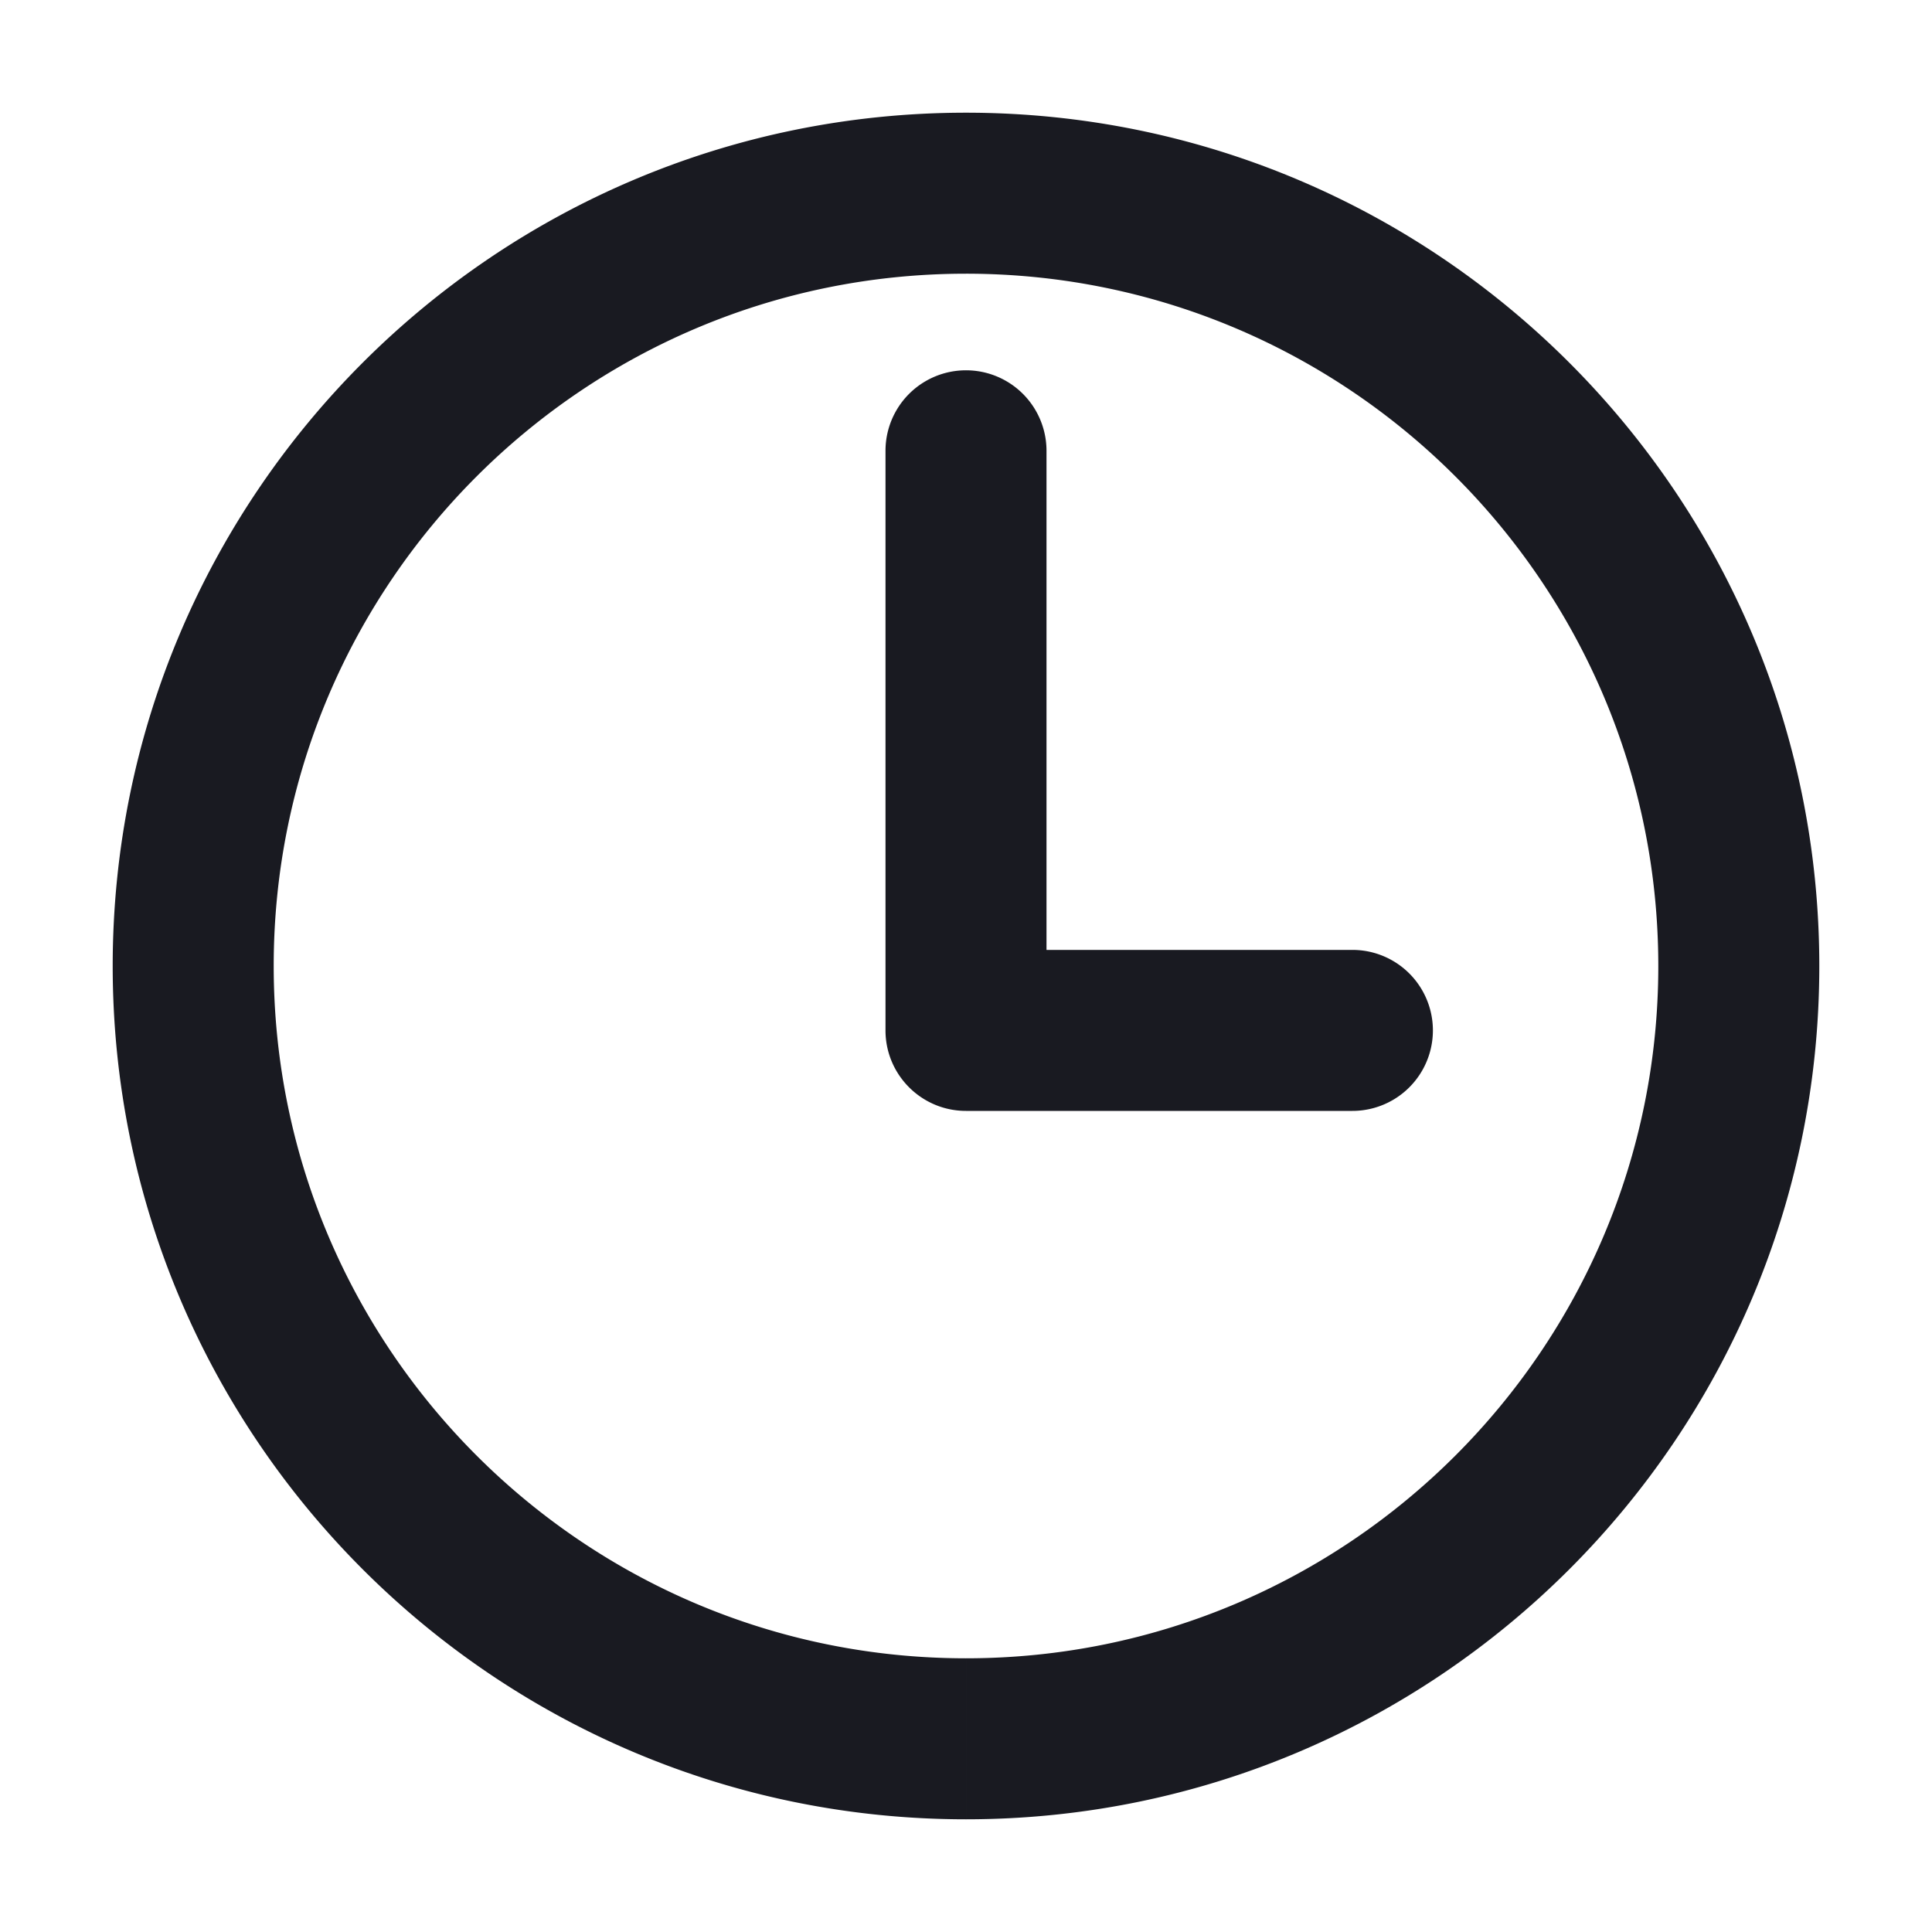 <svg width="30" height="30" fill="none" xmlns="http://www.w3.org/2000/svg"><path d="M16.25 7a1.25 1.25 0 10-2.5 0h2.5zM15 16h-1.25c0 .69.56 1.25 1.25 1.25V16zm6 1.25a1.25 1.25 0 100-2.5v2.5zm-6-15.5C7.685 1.75 1.75 7.685 1.75 15h2.5C4.25 9.065 9.065 4.25 15 4.25v-2.5zM1.75 15c0 7.315 5.935 13.25 13.25 13.25v-2.5C9.065 25.75 4.25 20.935 4.25 15h-2.5zM15 28.25c7.315 0 13.25-5.935 13.25-13.25h-2.5c0 5.935-4.815 10.75-10.75 10.75v2.5zM28.25 15c0-7.315-5.935-13.25-13.25-13.25v2.5c5.935 0 10.75 4.815 10.75 10.75h2.5zm-14.5-8v9h2.5V7h-2.5zM15 17.25h6v-2.5h-6v2.5z" fill="#191A21"/></svg>